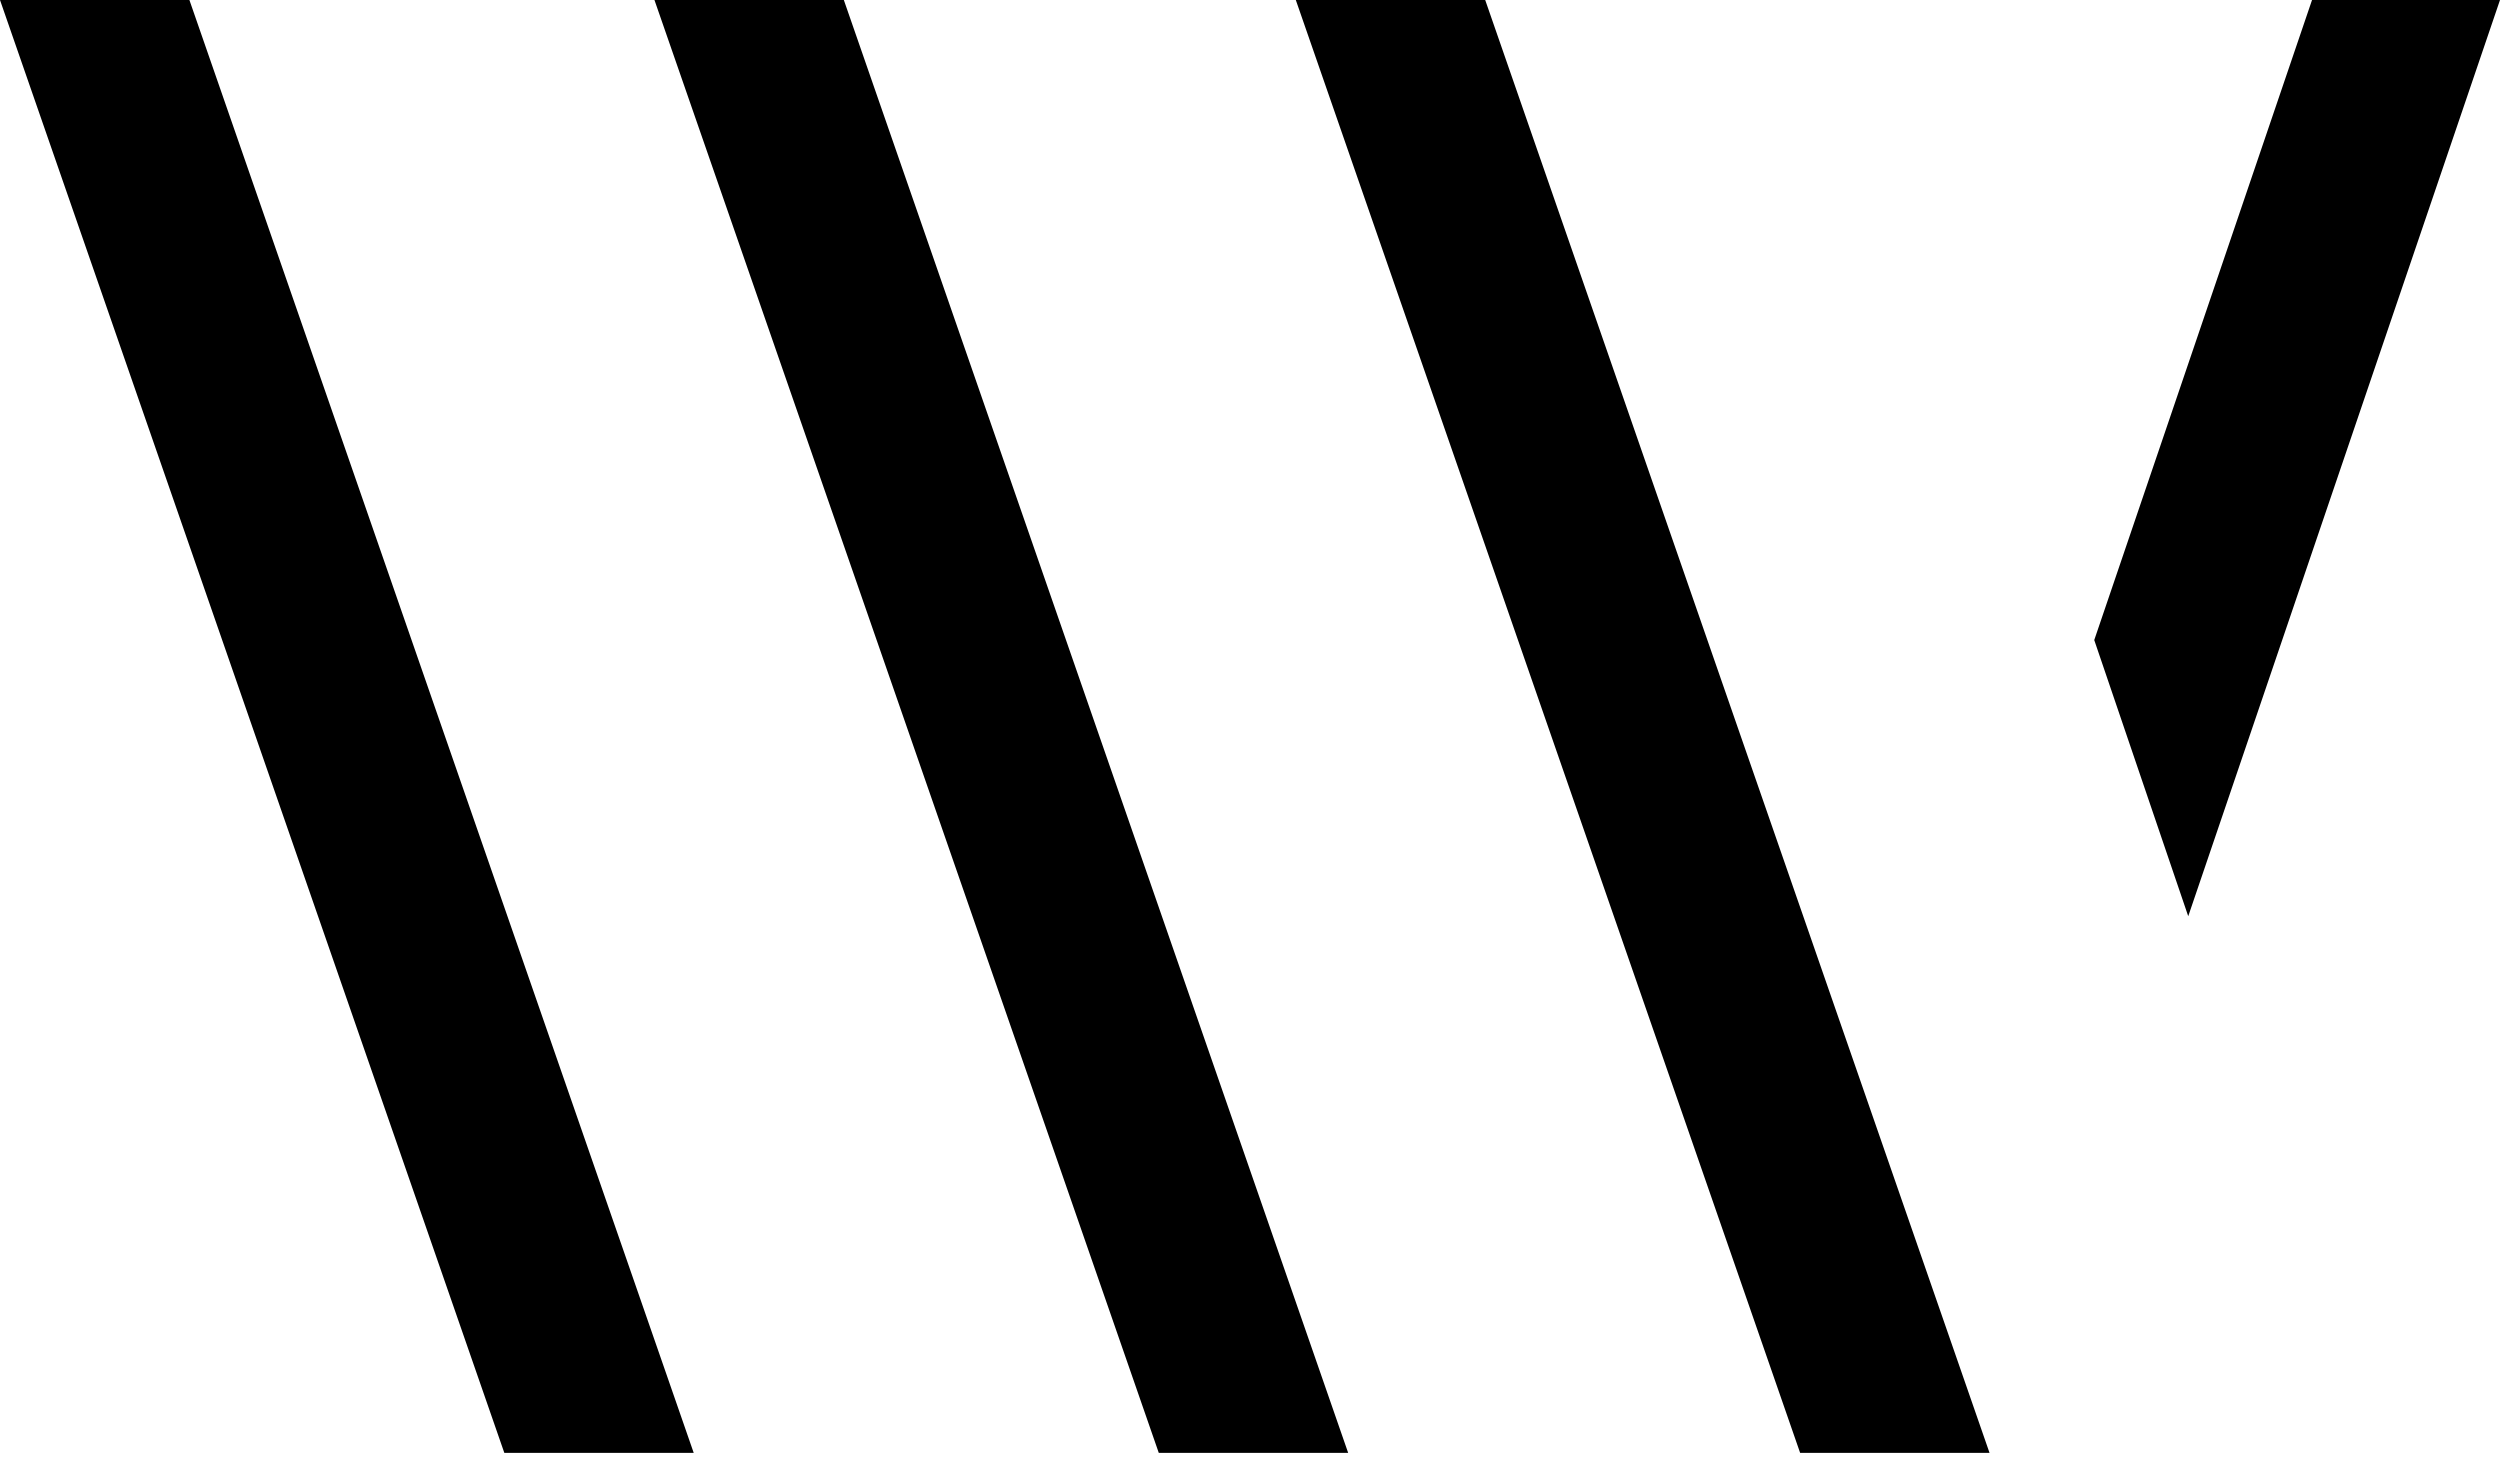 <?xml version="1.0" encoding="UTF-8"?>
<svg width="192px" height="112px" viewBox="0 0 192 112" version="1.1" xmlns="http://www.w3.org/2000/svg" xmlns:xlink="http://www.w3.org/1999/xlink">
    <title>KIWalls_Favicon</title>
    <g id="Sprint-4" stroke="none" stroke-width="1" fill="none" fill-rule="evenodd">
        <g id="KIWalls_Favicon_192x192" transform="translate(0, -40)" fill="#000000">
            <g id="KIWalls_Favicon" transform="translate(0, 40)">
                <polygon id="Fill-1" points="0 0 38.732 111.581 53.277 111.581 14.546 0"></polygon>
                <polygon id="Fill-2" points="50.262 0 88.994 111.581 103.539 111.581 64.807 0"></polygon>
                <polygon id="Fill-3" points="99.518 0 138.25 111.581 152.796 111.581 114.064 0"></polygon>
                <polygon id="Fill-4" points="177.564 0 160.838 49.156 168.056 70.366 192 0"></polygon>
            </g>
        </g>
    </g>
</svg>